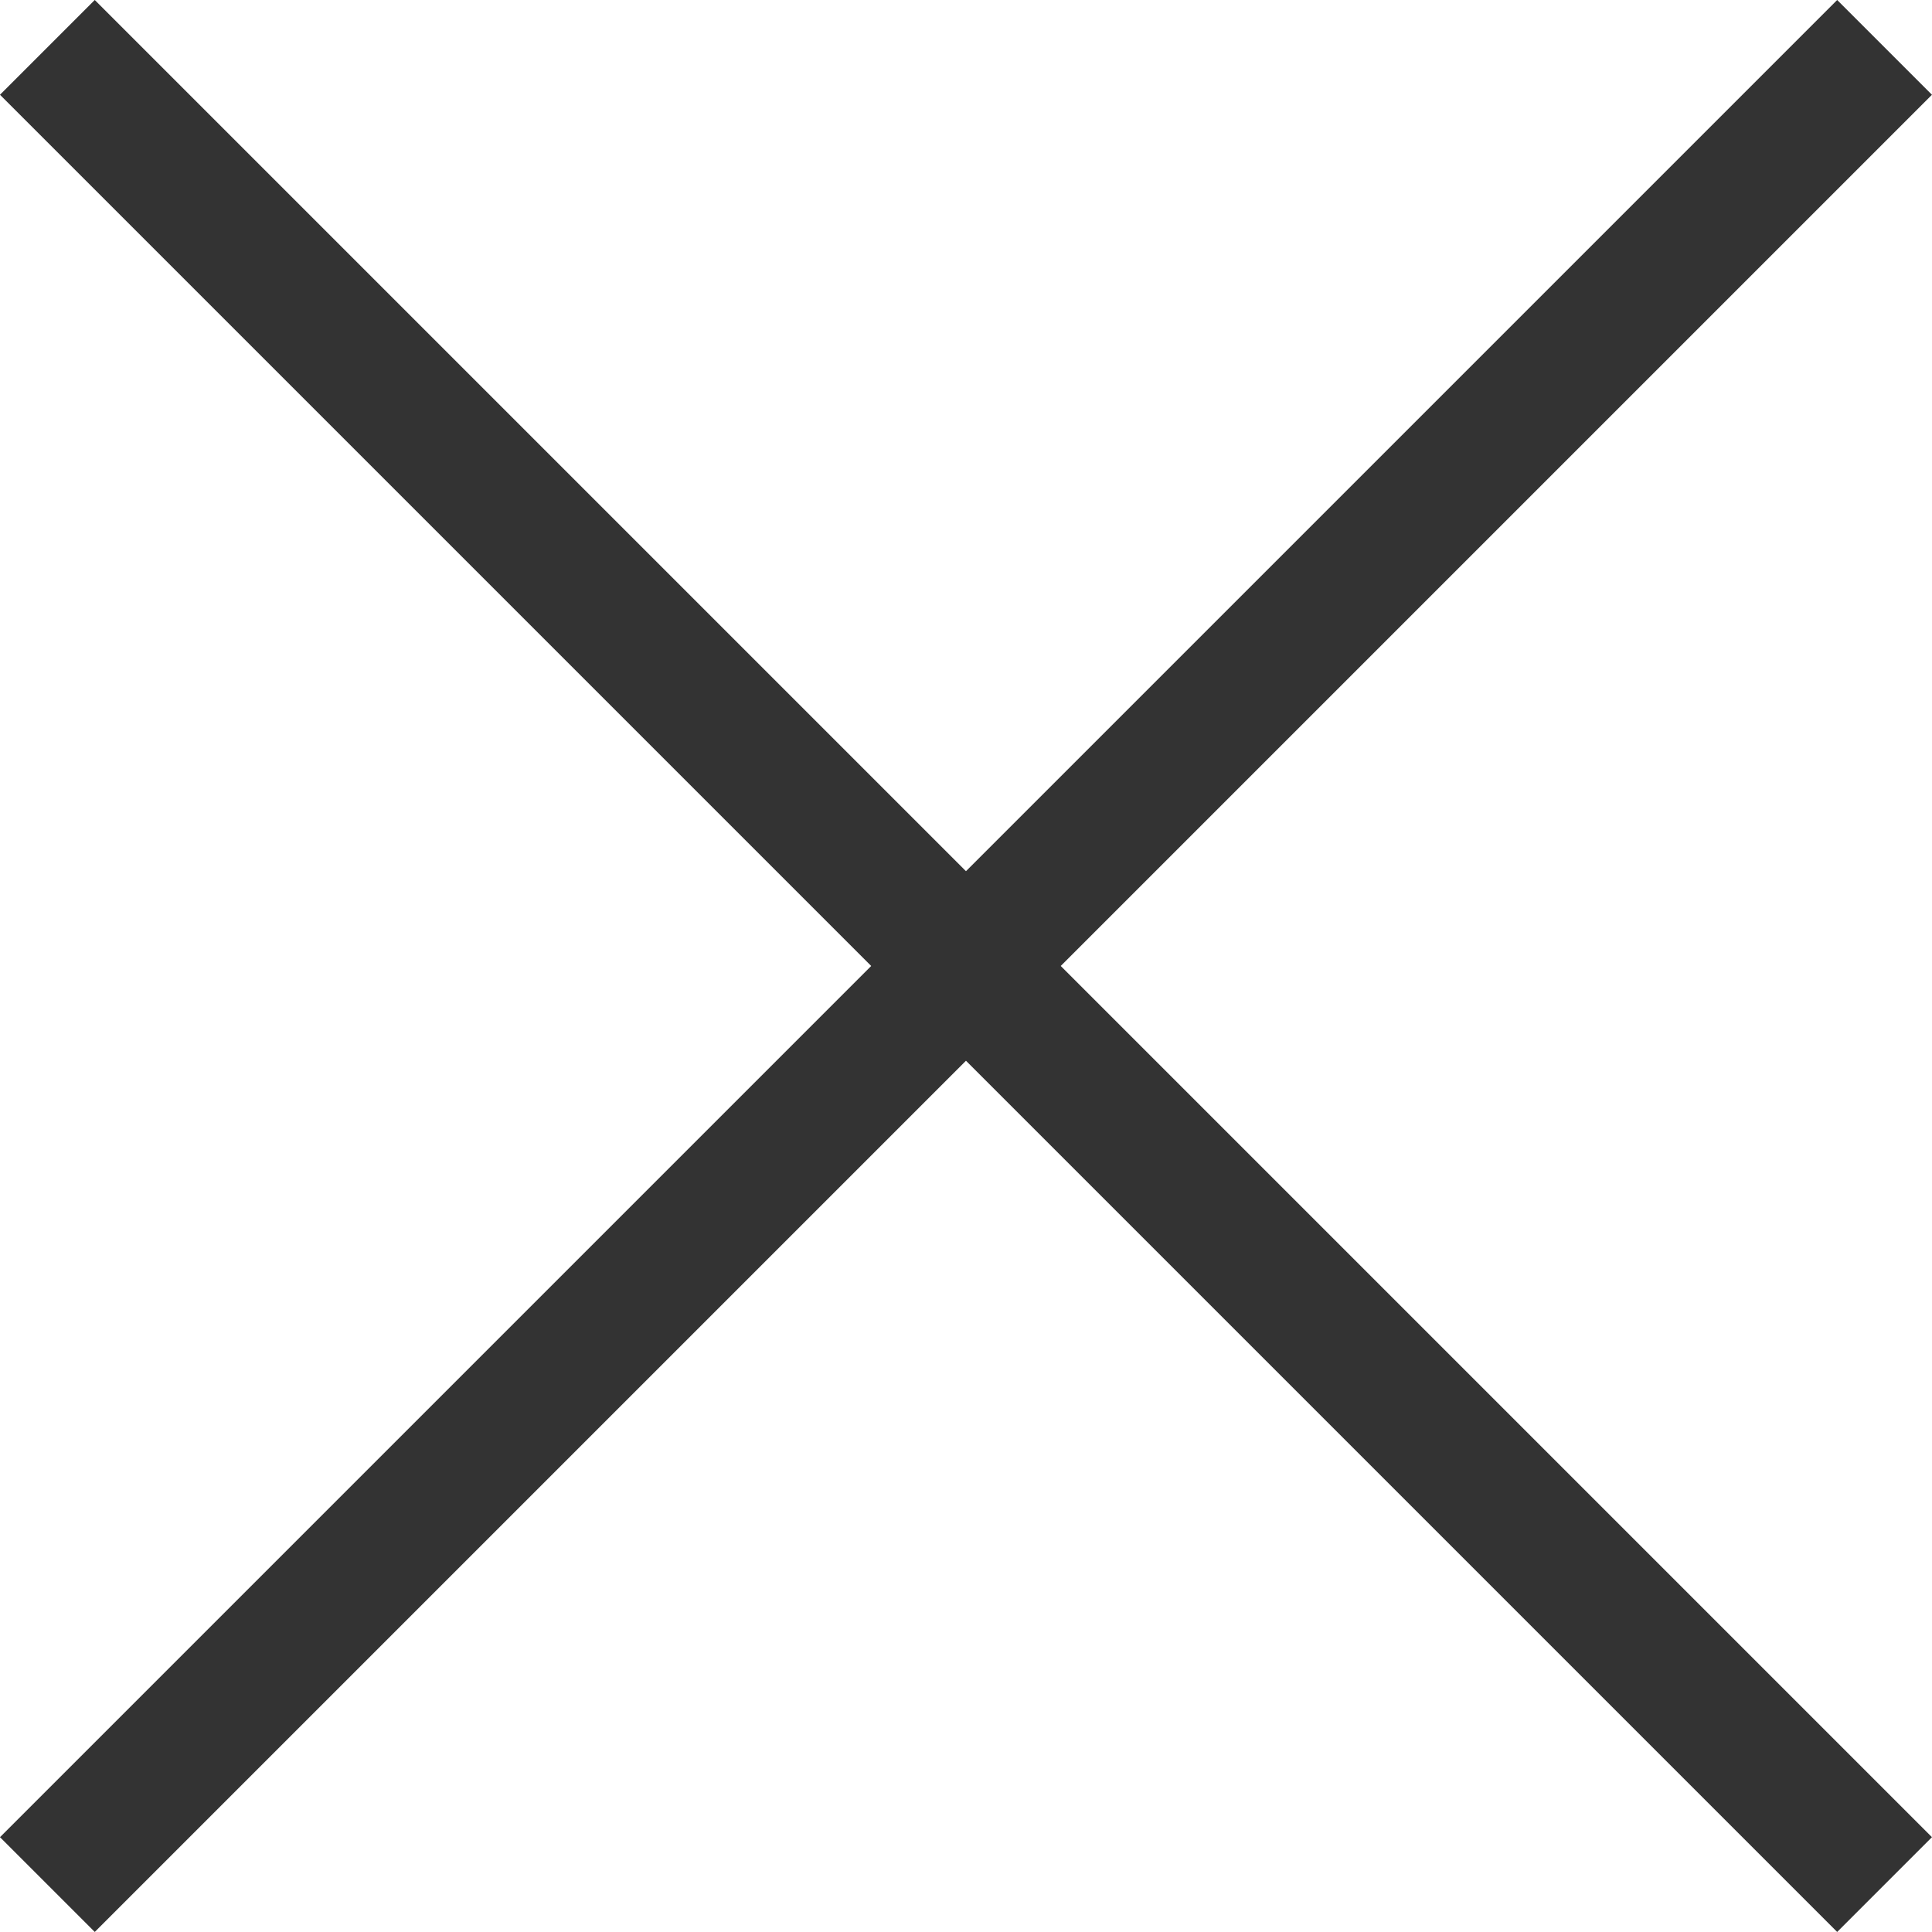 <svg xmlns="http://www.w3.org/2000/svg" width="28.829" height="28.828" viewBox="0 0 28.829 28.828"><defs><style>.a{fill:none;stroke:#333;stroke-linecap:square;stroke-width:2px;}</style></defs><path class="a" d="M6.343,6.343l26,26m-26,0,26-26" transform="translate(-4.929 -4.929)"/></svg>